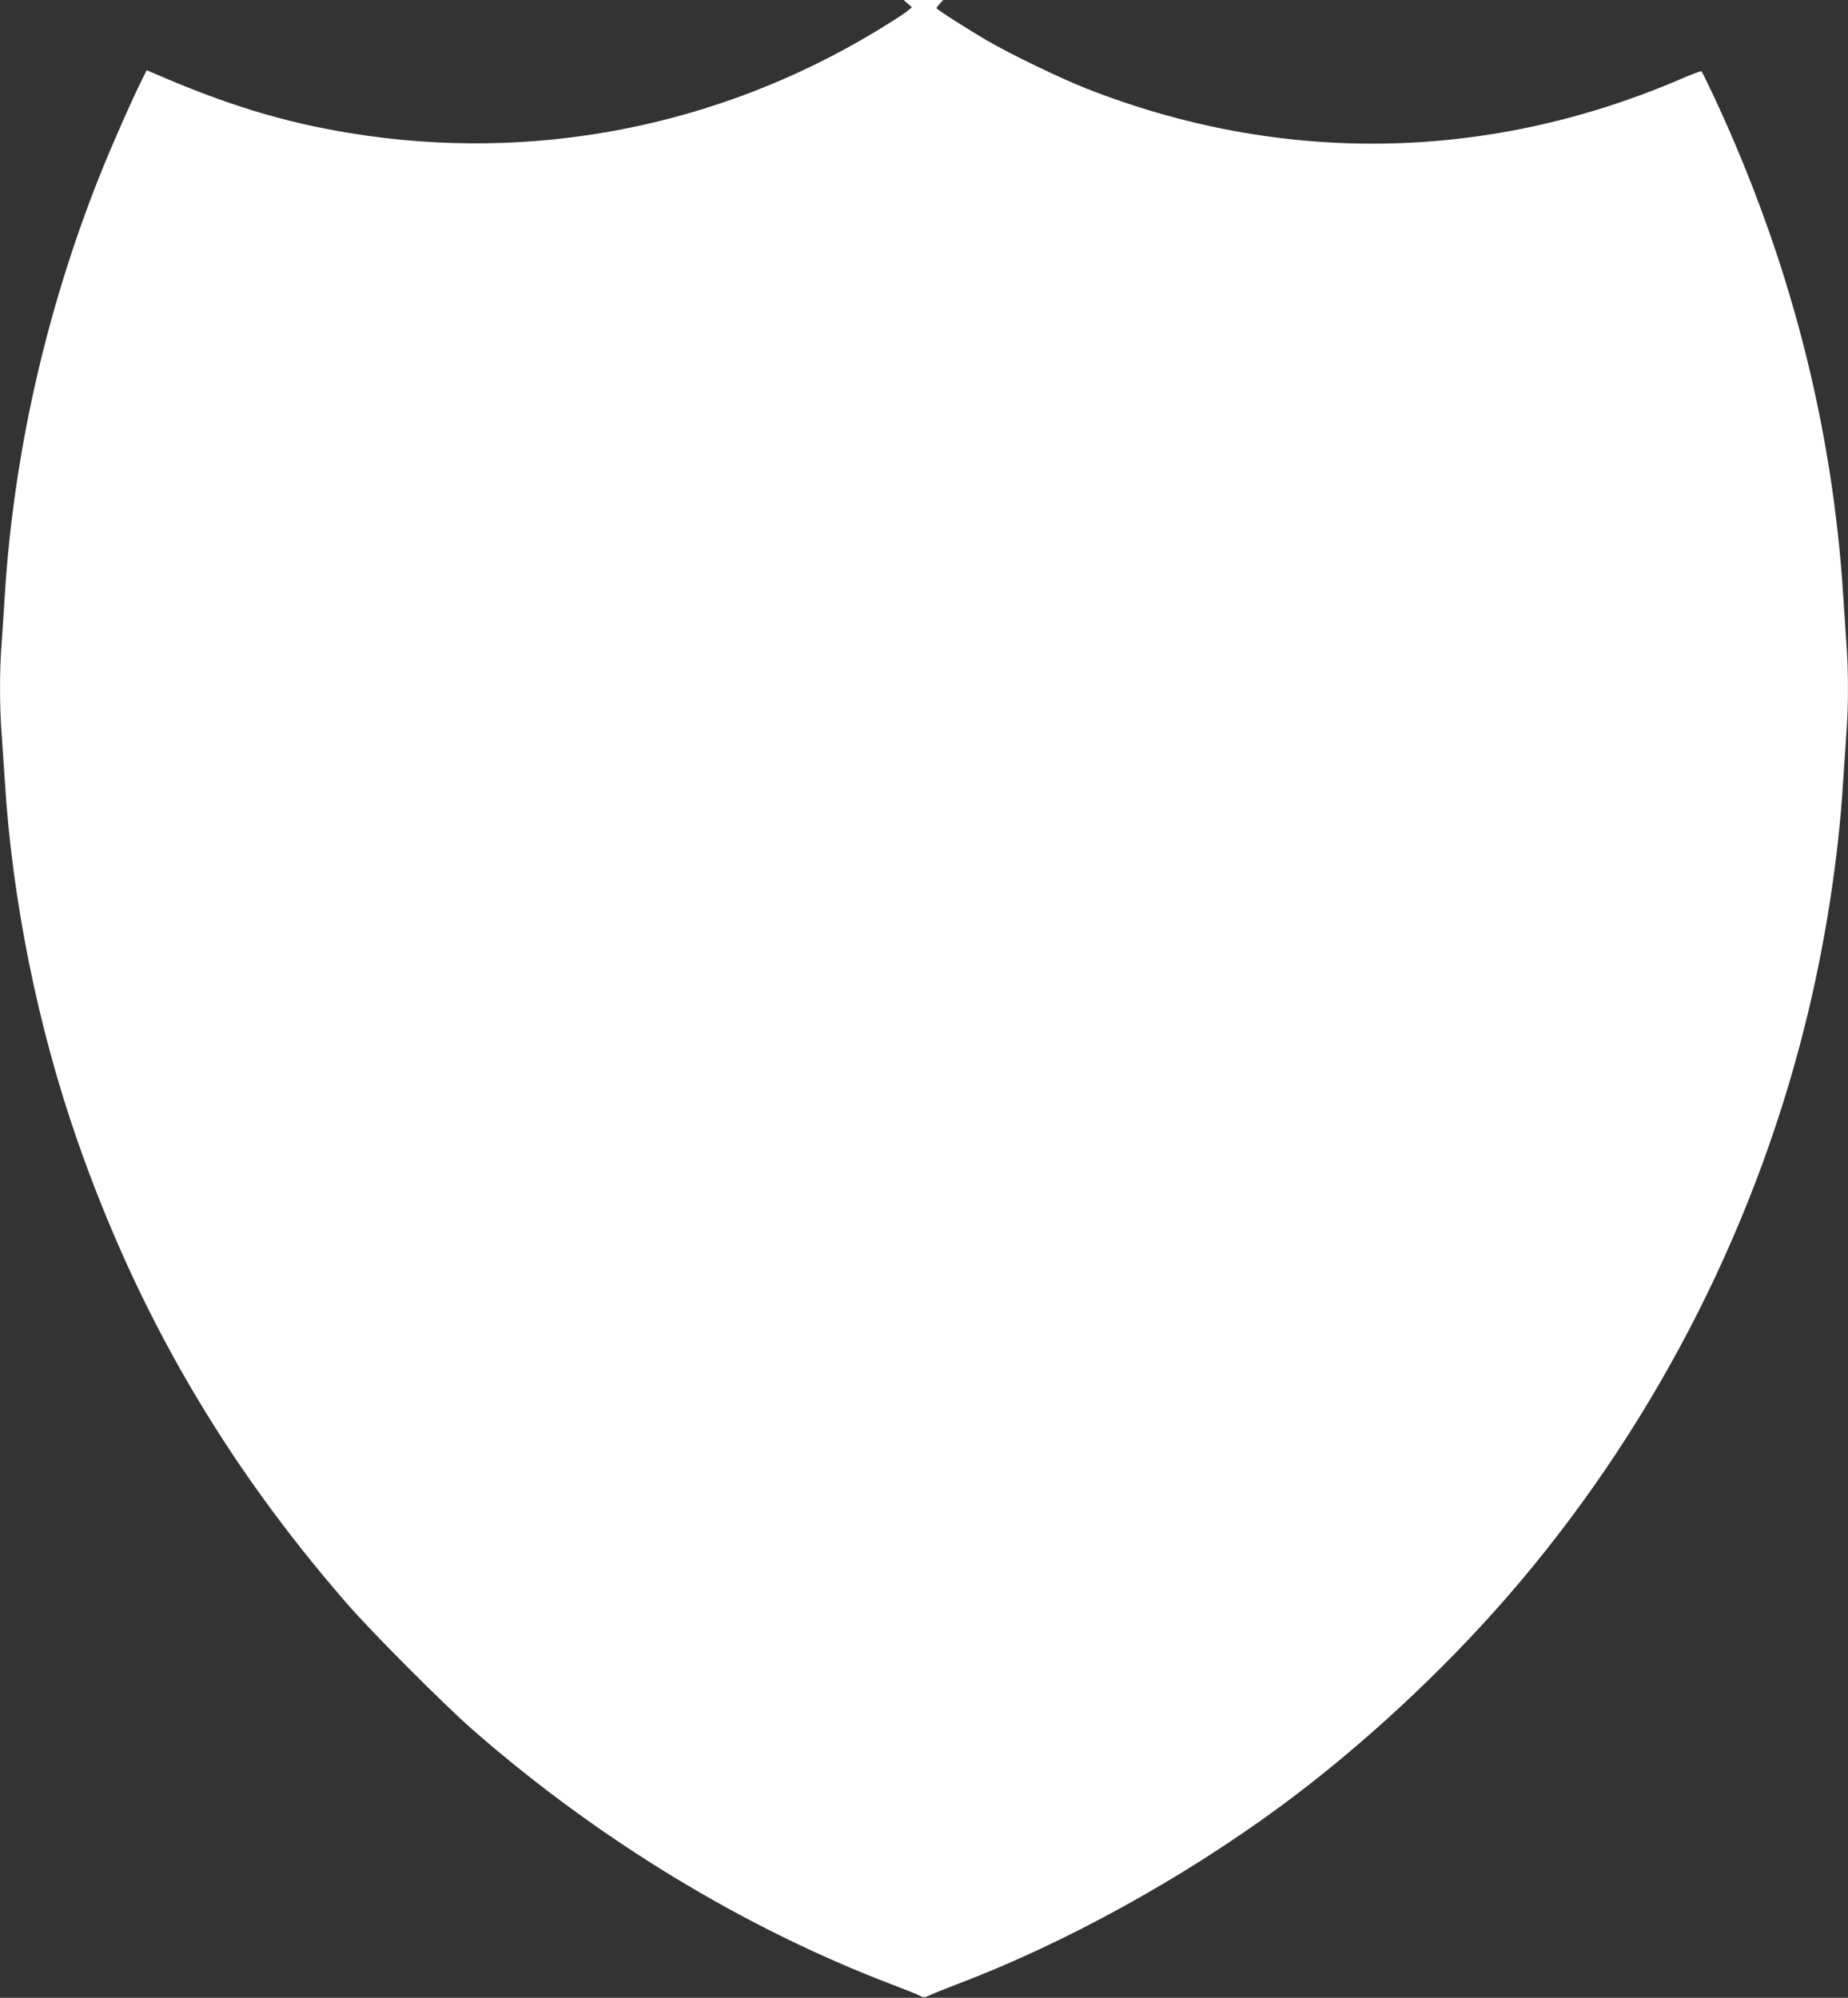<?xml version="1.0" standalone="no"?>
<!DOCTYPE svg PUBLIC "-//W3C//DTD SVG 20010904//EN"
 "http://www.w3.org/TR/2001/REC-SVG-20010904/DTD/svg10.dtd">
<svg version="1.0" xmlns="http://www.w3.org/2000/svg"
 width="1184pt" height="1280pt" viewBox="0 0 1184 1280"
 preserveAspectRatio="xMidYMid meet">
<rect x="0" y="0" width="1184" height="1280" fill="#333333" stroke="none"/>
<g transform="translate(0,1280) scale(0.1,-0.1)"
fill="#ffffff" stroke="none">
<path d="M5816 12777 l27 -24 -36 -29 c-20 -16 -110 -73 -199 -127 -1014 -611
-2194 -840 -3358 -651 -429 69 -802 183 -1277 390 l-33 14 -26 -52 c-63 -124
-201 -437 -279 -633 -342 -862 -549 -1781 -605 -2690 -6 -99 -15 -235 -20
-303 -13 -157 -13 -403 0 -568 5 -71 14 -210 21 -309 47 -761 210 -1569 462
-2295 387 -1112 942 -2068 1726 -2970 163 -188 625 -651 811 -814 807 -705
1739 -1271 2690 -1633 79 -30 157 -61 173 -70 26 -13 32 -12 70 6 23 11 101
42 172 69 693 263 1450 681 2082 1148 508 376 1023 853 1445 1339 903 1041
1561 2301 1898 3639 130 514 218 1072 249 1581 7 99 16 238 21 309 13 166 13
406 0 571 -5 72 -14 207 -20 300 -69 1100 -343 2163 -825 3198 -43 92 -81 169
-84 171 -3 2 -67 -22 -141 -54 -1232 -527 -2554 -547 -3800 -57 -163 64 -486
220 -630 304 -124 72 -330 203 -330 211 0 3 10 16 22 29 l21 23 -127 0 -127 0
27 -23z"/>
</g>
</svg>
